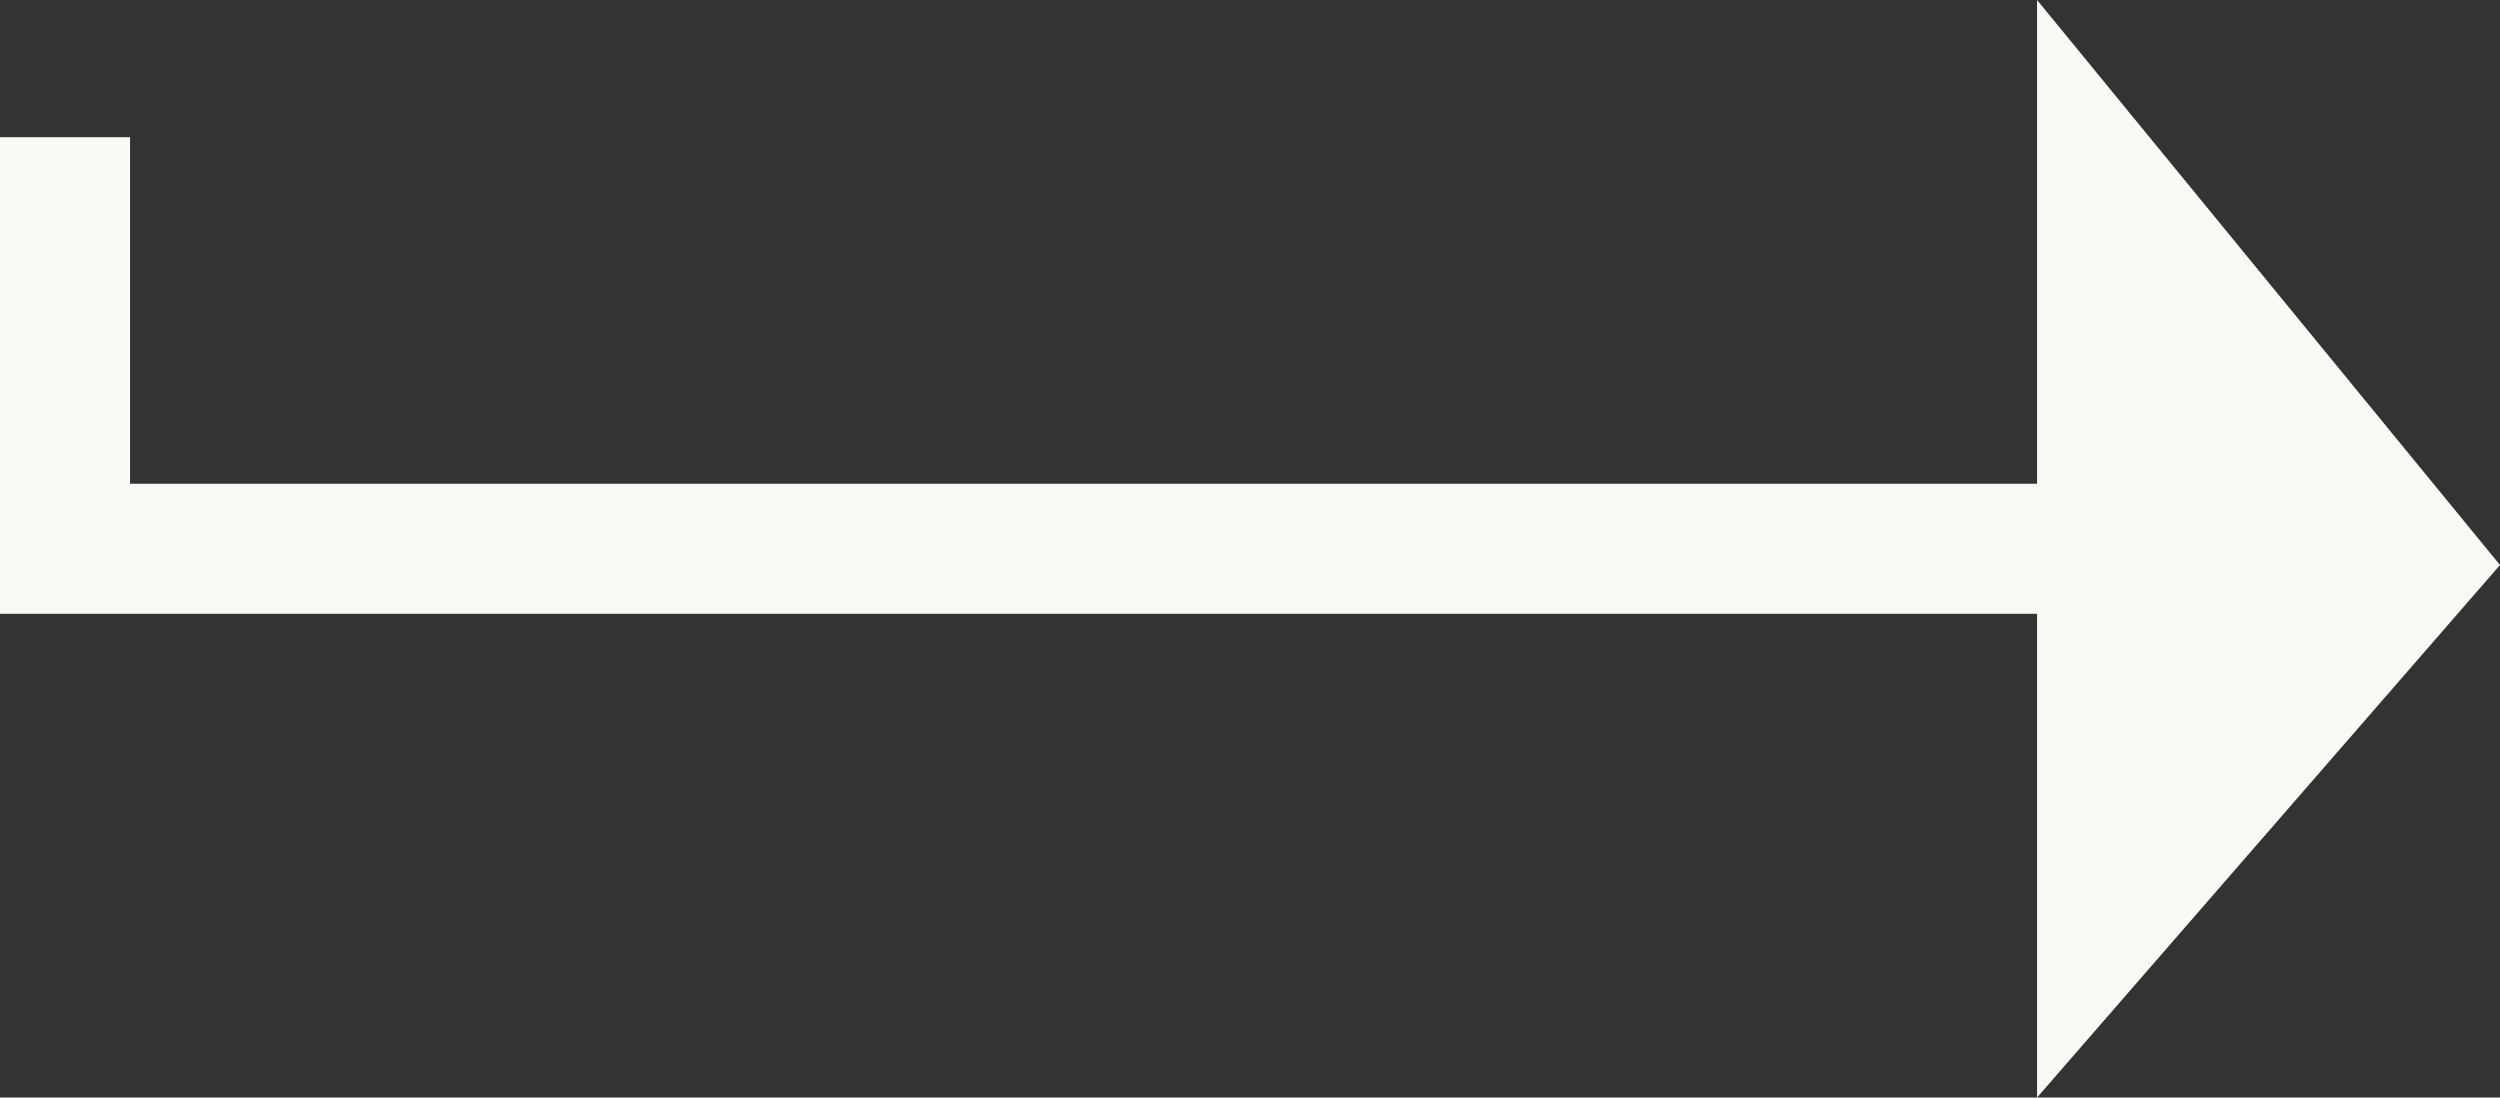 <?xml version="1.0" encoding="UTF-8"?>
<svg id="Layer_2" data-name="Layer 2" xmlns="http://www.w3.org/2000/svg" viewBox="0 0 38.45 16.88">
  <rect x="0" y="0" width="38.45" height="16.88" fill="#333333" stroke="none"/>
  <defs>
    <style>
      .cls-1 {
        fill: #fbf9f6;
      }

      .cls-2 {
        fill: none;
        stroke: #fbf9f6;
        stroke-miterlimit: 10;
        stroke-width: 2px;
      }
    </style>
  </defs>
  <g id="Layer_1-2" data-name="Layer 1">
    <polyline class="cls-2" points="1 2.11 1 8.44 33.41 8.44"/>
    <polygon class="cls-1" points="31.33 16.88 31.33 0 38.45 8.69 31.33 16.88"/>
  </g>
</svg>